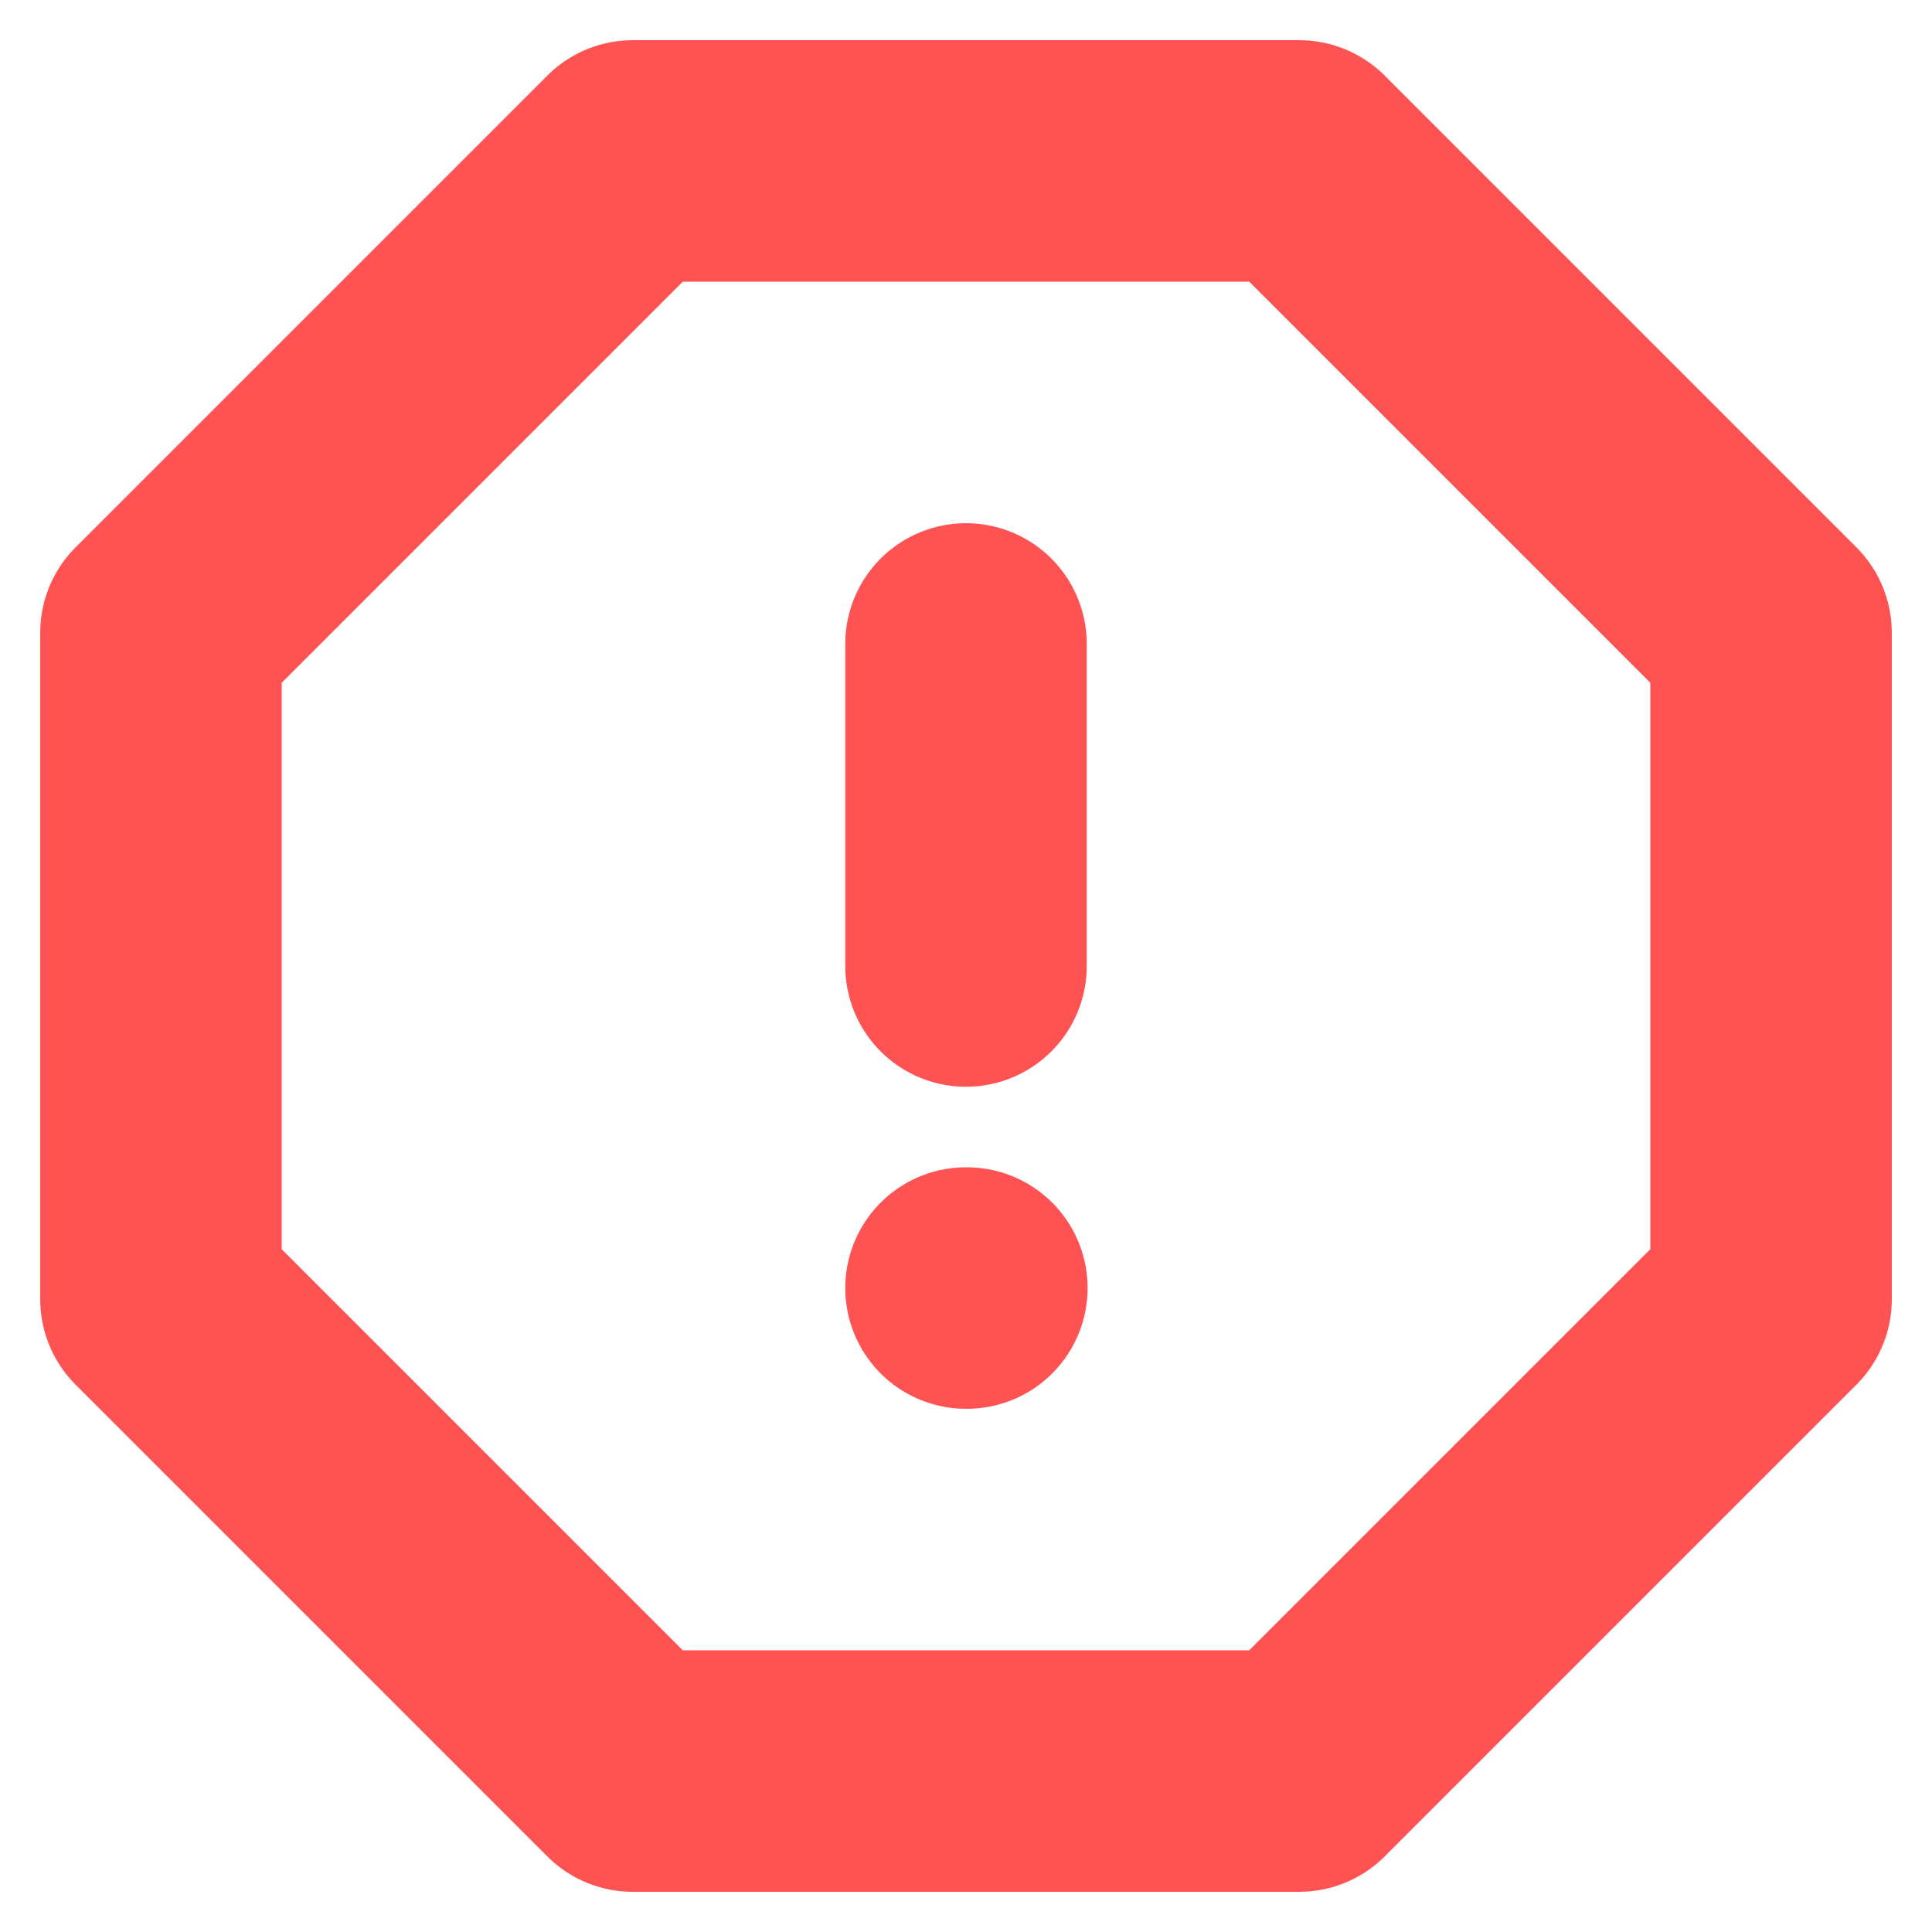 <svg width="16" height="16" viewBox="0 0 16 16" fill="none" xmlns="http://www.w3.org/2000/svg">
<g clip-path="url(#clip0_12307_105342)">
<path d="M5.24 1.333H10.76L14.667 5.24V10.76L10.76 14.667H5.24L1.333 10.76V5.24L5.24 1.333Z" stroke="#FF5252" stroke-width="2" stroke-linecap="round" stroke-linejoin="round"/>
<path d="M8 10.667H8.007" stroke="#FF5252" stroke-width="2" stroke-linecap="round" stroke-linejoin="round"/>
<path d="M8 5.333V8" stroke="#FF5252" stroke-width="2" stroke-linecap="round" stroke-linejoin="round"/>
</g>
<defs>
<clipPath id="clip0_12307_105342">
<rect width="16" height="16" fill="white"/>
</clipPath>
</defs>
</svg>
